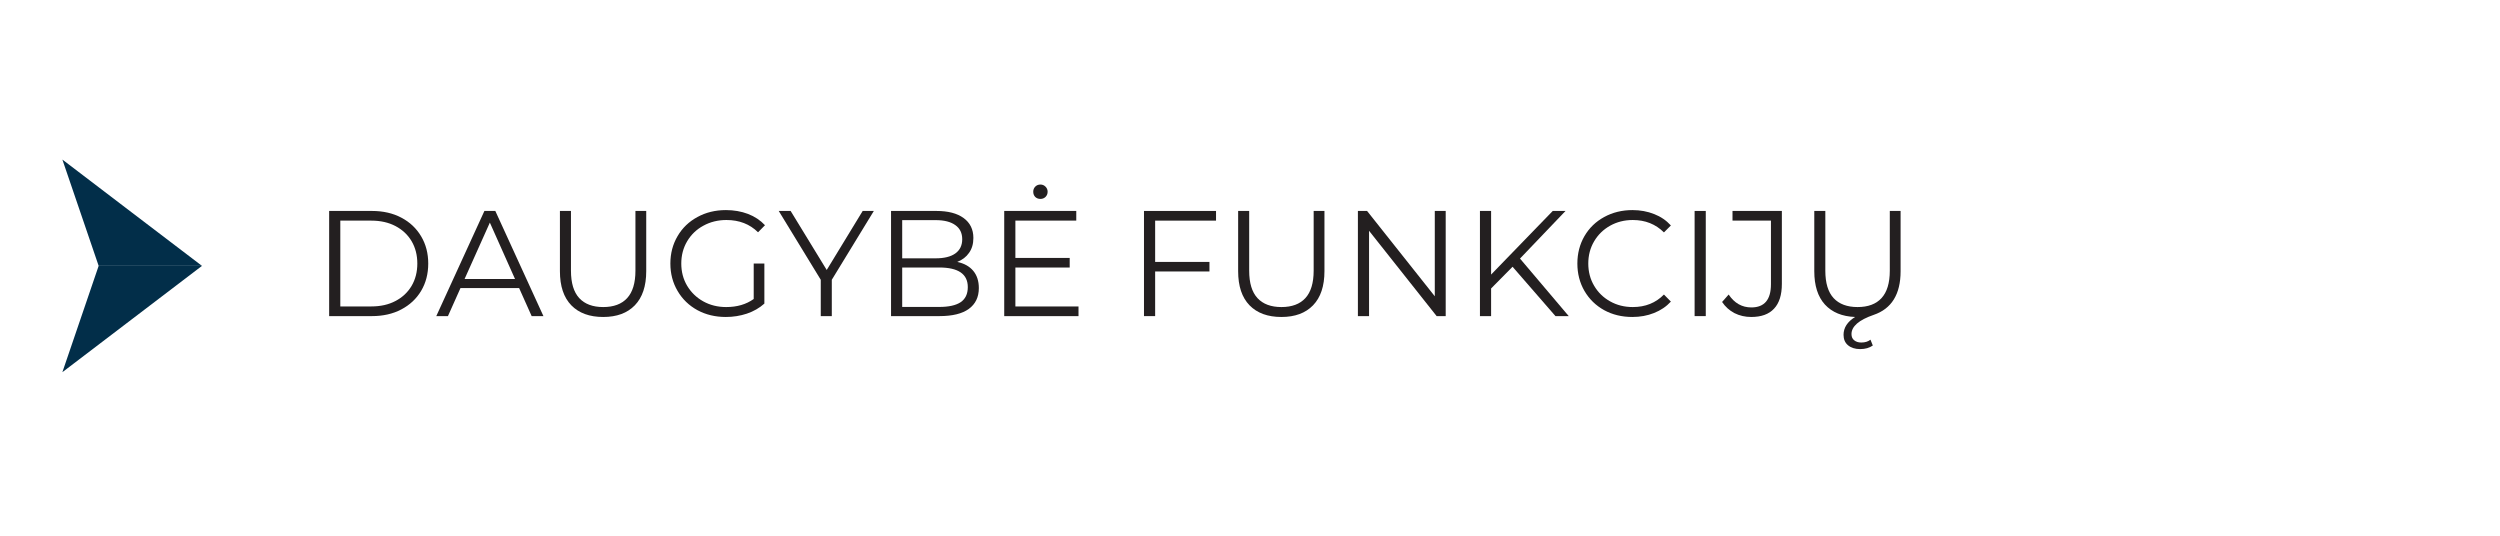 <svg xmlns="http://www.w3.org/2000/svg" xmlns:xlink="http://www.w3.org/1999/xlink" width="420" viewBox="0 0 315 67.5" height="90" preserveAspectRatio="xMidYMid meet"><defs><g></g><clipPath id="9d5b62d734"><path d="M 7.859 20.102 L 25.727 20.102 L 25.727 34 L 7.859 34 Z M 7.859 20.102 " clip-rule="nonzero"></path></clipPath><clipPath id="449640f244"><path d="M 7.859 33 L 25.727 33 L 25.727 46.902 L 7.859 46.902 Z M 7.859 33 " clip-rule="nonzero"></path></clipPath></defs><g fill="#231f20" fill-opacity="1"><g transform="translate(39.317, 39.83)"><g><path d="M 2.156 -13.25 L 7.547 -13.25 C 8.953 -13.25 10.188 -12.969 11.25 -12.406 C 12.32 -11.844 13.156 -11.055 13.75 -10.047 C 14.344 -9.047 14.641 -7.906 14.641 -6.625 C 14.641 -5.332 14.344 -4.188 13.75 -3.188 C 13.156 -2.188 12.32 -1.406 11.25 -0.844 C 10.188 -0.281 8.953 0 7.547 0 L 2.156 0 Z M 7.469 -1.219 C 8.633 -1.219 9.648 -1.445 10.516 -1.906 C 11.391 -2.363 12.066 -3 12.547 -3.812 C 13.023 -4.625 13.266 -5.562 13.266 -6.625 C 13.266 -7.688 13.023 -8.625 12.547 -9.438 C 12.066 -10.25 11.391 -10.883 10.516 -11.344 C 9.648 -11.801 8.633 -12.031 7.469 -12.031 L 3.562 -12.031 L 3.562 -1.219 Z M 7.469 -1.219 "></path></g></g></g><g fill="#231f20" fill-opacity="1"><g transform="translate(54.941, 39.83)"><g><path d="M 10.469 -3.531 L 3.078 -3.531 L 1.5 0 L 0.031 0 L 6.094 -13.25 L 7.469 -13.25 L 13.531 0 L 12.047 0 Z M 9.953 -4.672 L 6.781 -11.781 L 3.594 -4.672 Z M 9.953 -4.672 "></path></g></g></g><g fill="#231f20" fill-opacity="1"><g transform="translate(68.503, 39.83)"><g><path d="M 7.5 0.109 C 5.781 0.109 4.441 -0.379 3.484 -1.359 C 2.523 -2.348 2.047 -3.781 2.047 -5.656 L 2.047 -13.25 L 3.438 -13.25 L 3.438 -5.719 C 3.438 -4.176 3.785 -3.023 4.484 -2.266 C 5.18 -1.516 6.188 -1.141 7.5 -1.141 C 8.82 -1.141 9.828 -1.516 10.516 -2.266 C 11.211 -3.023 11.562 -4.176 11.562 -5.719 L 11.562 -13.25 L 12.922 -13.25 L 12.922 -5.656 C 12.922 -3.781 12.441 -2.348 11.484 -1.359 C 10.535 -0.379 9.207 0.109 7.5 0.109 Z M 7.5 0.109 "></path></g></g></g><g fill="#231f20" fill-opacity="1"><g transform="translate(83.483, 39.83)"><g><path d="M 11.484 -6.625 L 12.828 -6.625 L 12.828 -1.578 C 12.211 -1.023 11.477 -0.602 10.625 -0.312 C 9.781 -0.031 8.895 0.109 7.969 0.109 C 6.645 0.109 5.453 -0.176 4.391 -0.75 C 3.328 -1.332 2.492 -2.141 1.891 -3.172 C 1.285 -4.203 0.984 -5.352 0.984 -6.625 C 0.984 -7.895 1.285 -9.047 1.891 -10.078 C 2.492 -11.109 3.328 -11.91 4.391 -12.484 C 5.453 -13.066 6.648 -13.359 7.984 -13.359 C 8.992 -13.359 9.922 -13.195 10.766 -12.875 C 11.609 -12.551 12.32 -12.078 12.906 -11.453 L 12.031 -10.562 C 10.988 -11.594 9.66 -12.109 8.047 -12.109 C 6.973 -12.109 6.004 -11.867 5.141 -11.391 C 4.273 -10.922 3.594 -10.266 3.094 -9.422 C 2.602 -8.586 2.359 -7.656 2.359 -6.625 C 2.359 -5.594 2.602 -4.66 3.094 -3.828 C 3.594 -2.992 4.27 -2.336 5.125 -1.859 C 5.988 -1.379 6.953 -1.141 8.016 -1.141 C 9.379 -1.141 10.535 -1.477 11.484 -2.156 Z M 11.484 -6.625 "></path></g></g></g><g fill="#231f20" fill-opacity="1"><g transform="translate(98.104, 39.83)"><g><path d="M 6.703 -4.578 L 6.703 0 L 5.312 0 L 5.312 -4.578 L 0.016 -13.25 L 1.516 -13.25 L 6.062 -5.812 L 10.594 -13.25 L 12 -13.25 Z M 6.703 -4.578 "></path></g></g></g><g fill="#231f20" fill-opacity="1"><g transform="translate(110.115, 39.83)"><g><path d="M 10.5 -6.828 C 11.375 -6.641 12.047 -6.266 12.516 -5.703 C 12.984 -5.141 13.219 -4.414 13.219 -3.531 C 13.219 -2.395 12.797 -1.52 11.953 -0.906 C 11.117 -0.301 9.883 0 8.25 0 L 2.156 0 L 2.156 -13.25 L 7.875 -13.25 C 9.344 -13.25 10.484 -12.953 11.297 -12.359 C 12.117 -11.766 12.531 -10.926 12.531 -9.844 C 12.531 -9.102 12.348 -8.477 11.984 -7.969 C 11.629 -7.457 11.133 -7.078 10.5 -6.828 Z M 3.562 -12.094 L 3.562 -7.281 L 7.781 -7.281 C 8.852 -7.281 9.676 -7.484 10.25 -7.891 C 10.832 -8.305 11.125 -8.906 11.125 -9.688 C 11.125 -10.469 10.832 -11.062 10.25 -11.469 C 9.676 -11.883 8.852 -12.094 7.781 -12.094 Z M 8.234 -1.156 C 9.422 -1.156 10.316 -1.352 10.922 -1.75 C 11.523 -2.156 11.828 -2.789 11.828 -3.656 C 11.828 -5.301 10.629 -6.125 8.234 -6.125 L 3.562 -6.125 L 3.562 -1.156 Z M 8.234 -1.156 "></path></g></g></g><g fill="#231f20" fill-opacity="1"><g transform="translate(124.376, 39.83)"><g><path d="M 11.516 -1.219 L 11.516 0 L 2.156 0 L 2.156 -13.25 L 11.234 -13.25 L 11.234 -12.031 L 3.562 -12.031 L 3.562 -7.328 L 10.406 -7.328 L 10.406 -6.125 L 3.562 -6.125 L 3.562 -1.219 Z M 6.719 -14.766 C 6.457 -14.766 6.238 -14.848 6.062 -15.016 C 5.895 -15.191 5.812 -15.41 5.812 -15.672 C 5.812 -15.922 5.895 -16.133 6.062 -16.312 C 6.238 -16.488 6.457 -16.578 6.719 -16.578 C 6.969 -16.578 7.18 -16.488 7.359 -16.312 C 7.535 -16.133 7.625 -15.922 7.625 -15.672 C 7.625 -15.41 7.535 -15.191 7.359 -15.016 C 7.18 -14.848 6.969 -14.766 6.719 -14.766 Z M 6.719 -14.766 "></path></g></g></g><g fill="#231f20" fill-opacity="1"><g transform="translate(137.03, 39.83)"><g></g></g></g><g fill="#231f20" fill-opacity="1"><g transform="translate(141.986, 39.83)"><g><path d="M 3.562 -12.031 L 3.562 -6.828 L 10.406 -6.828 L 10.406 -5.625 L 3.562 -5.625 L 3.562 0 L 2.156 0 L 2.156 -13.25 L 11.234 -13.25 L 11.234 -12.031 Z M 3.562 -12.031 "></path></g></g></g><g fill="#231f20" fill-opacity="1"><g transform="translate(153.959, 39.83)"><g><path d="M 7.5 0.109 C 5.781 0.109 4.441 -0.379 3.484 -1.359 C 2.523 -2.348 2.047 -3.781 2.047 -5.656 L 2.047 -13.25 L 3.438 -13.25 L 3.438 -5.719 C 3.438 -4.176 3.785 -3.023 4.484 -2.266 C 5.18 -1.516 6.188 -1.141 7.5 -1.141 C 8.82 -1.141 9.828 -1.516 10.516 -2.266 C 11.211 -3.023 11.562 -4.176 11.562 -5.719 L 11.562 -13.25 L 12.922 -13.25 L 12.922 -5.656 C 12.922 -3.781 12.441 -2.348 11.484 -1.359 C 10.535 -0.379 9.207 0.109 7.5 0.109 Z M 7.5 0.109 "></path></g></g></g><g fill="#231f20" fill-opacity="1"><g transform="translate(168.939, 39.83)"><g><path d="M 13.219 -13.25 L 13.219 0 L 12.078 0 L 3.562 -10.75 L 3.562 0 L 2.156 0 L 2.156 -13.25 L 3.312 -13.25 L 11.844 -2.5 L 11.844 -13.25 Z M 13.219 -13.25 "></path></g></g></g><g fill="#231f20" fill-opacity="1"><g transform="translate(184.317, 39.83)"><g><path d="M 6.266 -6.219 L 3.562 -3.484 L 3.562 0 L 2.156 0 L 2.156 -13.25 L 3.562 -13.25 L 3.562 -5.234 L 11.328 -13.25 L 12.938 -13.25 L 7.203 -7.25 L 13.344 0 L 11.672 0 Z M 6.266 -6.219 "></path></g></g></g><g fill="#231f20" fill-opacity="1"><g transform="translate(197.765, 39.83)"><g><path d="M 7.906 0.109 C 6.594 0.109 5.41 -0.176 4.359 -0.75 C 3.305 -1.332 2.477 -2.141 1.875 -3.172 C 1.281 -4.203 0.984 -5.352 0.984 -6.625 C 0.984 -7.895 1.281 -9.047 1.875 -10.078 C 2.477 -11.109 3.305 -11.91 4.359 -12.484 C 5.422 -13.066 6.609 -13.359 7.922 -13.359 C 8.91 -13.359 9.82 -13.191 10.656 -12.859 C 11.488 -12.535 12.191 -12.055 12.766 -11.422 L 11.891 -10.547 C 10.848 -11.586 9.539 -12.109 7.969 -12.109 C 6.914 -12.109 5.961 -11.867 5.109 -11.391 C 4.254 -10.91 3.582 -10.254 3.094 -9.422 C 2.602 -8.586 2.359 -7.656 2.359 -6.625 C 2.359 -5.594 2.602 -4.66 3.094 -3.828 C 3.582 -2.992 4.254 -2.336 5.109 -1.859 C 5.961 -1.379 6.914 -1.141 7.969 -1.141 C 9.551 -1.141 10.859 -1.664 11.891 -2.719 L 12.766 -1.828 C 12.191 -1.203 11.484 -0.723 10.641 -0.391 C 9.805 -0.055 8.895 0.109 7.906 0.109 Z M 7.906 0.109 "></path></g></g></g><g fill="#231f20" fill-opacity="1"><g transform="translate(211.365, 39.83)"><g><path d="M 2.156 -13.25 L 3.562 -13.25 L 3.562 0 L 2.156 0 Z M 2.156 -13.25 "></path></g></g></g><g fill="#231f20" fill-opacity="1"><g transform="translate(217.077, 39.83)"><g><path d="M 3.578 0.109 C 2.816 0.109 2.113 -0.051 1.469 -0.375 C 0.832 -0.707 0.312 -1.176 -0.094 -1.781 L 0.734 -2.719 C 1.461 -1.633 2.414 -1.094 3.594 -1.094 C 5.238 -1.094 6.062 -2.066 6.062 -4.016 L 6.062 -12.031 L 1.219 -12.031 L 1.219 -13.25 L 7.438 -13.25 L 7.438 -4.062 C 7.438 -2.676 7.109 -1.633 6.453 -0.938 C 5.805 -0.238 4.848 0.109 3.578 0.109 Z M 3.578 0.109 "></path></g></g></g><g fill="#231f20" fill-opacity="1"><g transform="translate(226.553, 39.83)"><g><path d="M 12.922 -13.25 L 12.922 -5.656 C 12.922 -2.758 11.789 -0.926 9.531 -0.156 C 7.664 0.488 6.734 1.297 6.734 2.266 C 6.734 2.609 6.848 2.867 7.078 3.047 C 7.305 3.234 7.602 3.328 7.969 3.328 C 8.445 3.328 8.832 3.207 9.125 2.969 L 9.422 3.703 C 8.992 4.004 8.461 4.156 7.828 4.156 C 7.191 4.156 6.68 3.992 6.297 3.672 C 5.922 3.359 5.734 2.922 5.734 2.359 C 5.734 1.461 6.219 0.711 7.188 0.109 C 5.562 0.047 4.297 -0.473 3.391 -1.453 C 2.492 -2.441 2.047 -3.844 2.047 -5.656 L 2.047 -13.25 L 3.438 -13.25 L 3.438 -5.719 C 3.438 -4.176 3.785 -3.023 4.484 -2.266 C 5.18 -1.516 6.188 -1.141 7.5 -1.141 C 8.82 -1.141 9.828 -1.516 10.516 -2.266 C 11.211 -3.023 11.562 -4.176 11.562 -5.719 L 11.562 -13.25 Z M 12.922 -13.25 "></path></g></g></g><g clip-path="url(#9d5b62d734)"><path fill="#022e49" d="M 12.43 33.5 L 25.449 33.5 L 16.652 26.805 L 7.859 20.105 Z M 12.43 33.5 " fill-opacity="1" fill-rule="nonzero"></path></g><g clip-path="url(#449640f244)"><path fill="#022e49" d="M 7.859 46.895 L 16.652 40.199 L 25.449 33.5 L 12.43 33.5 Z M 7.859 46.895 " fill-opacity="1" fill-rule="nonzero"></path></g></svg>